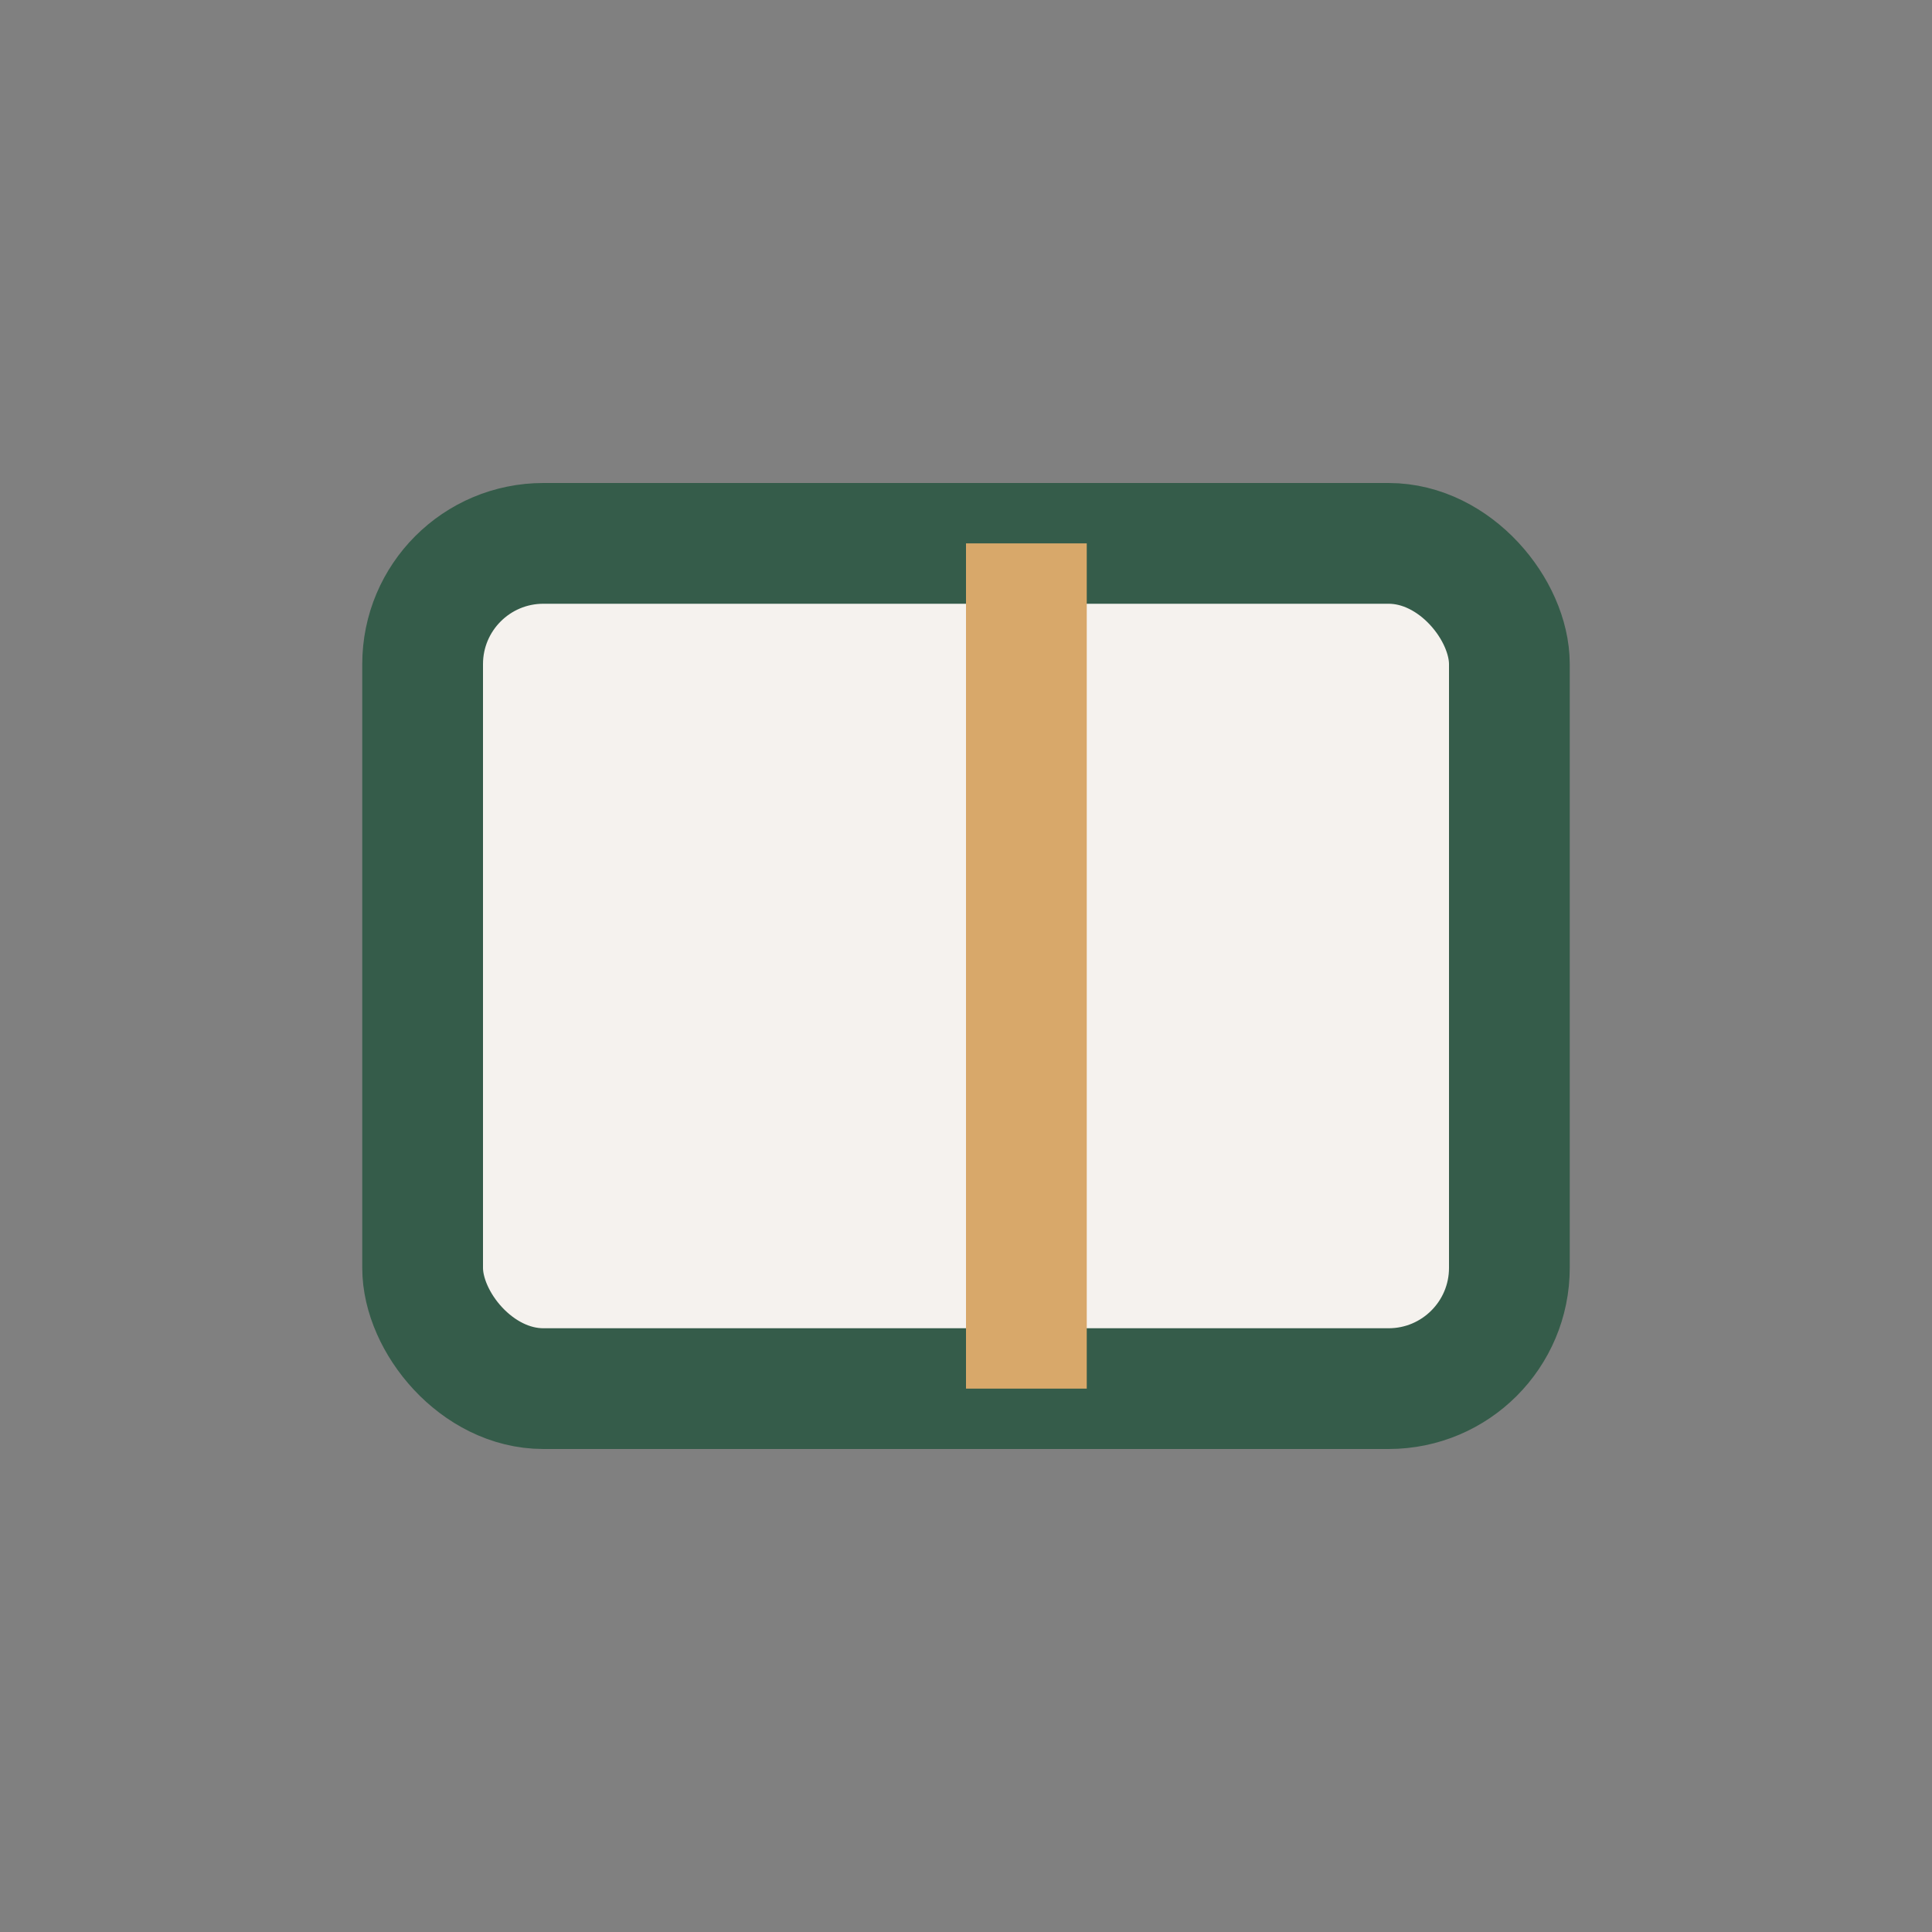 <?xml version="1.0" encoding="UTF-8"?>
<svg xmlns="http://www.w3.org/2000/svg" width="32" height="32" viewBox="0 0 32 32"><rect x="0" y="0" width="32" height="32" fill="#808080" stroke="none"/><rect x="7" y="9" width="18" height="14" rx="2" fill="#F5F2EE" stroke="#355C4A" stroke-width="2"/><rect x="16" y="9" width="2" height="14" fill="#D8A86A"/></svg>